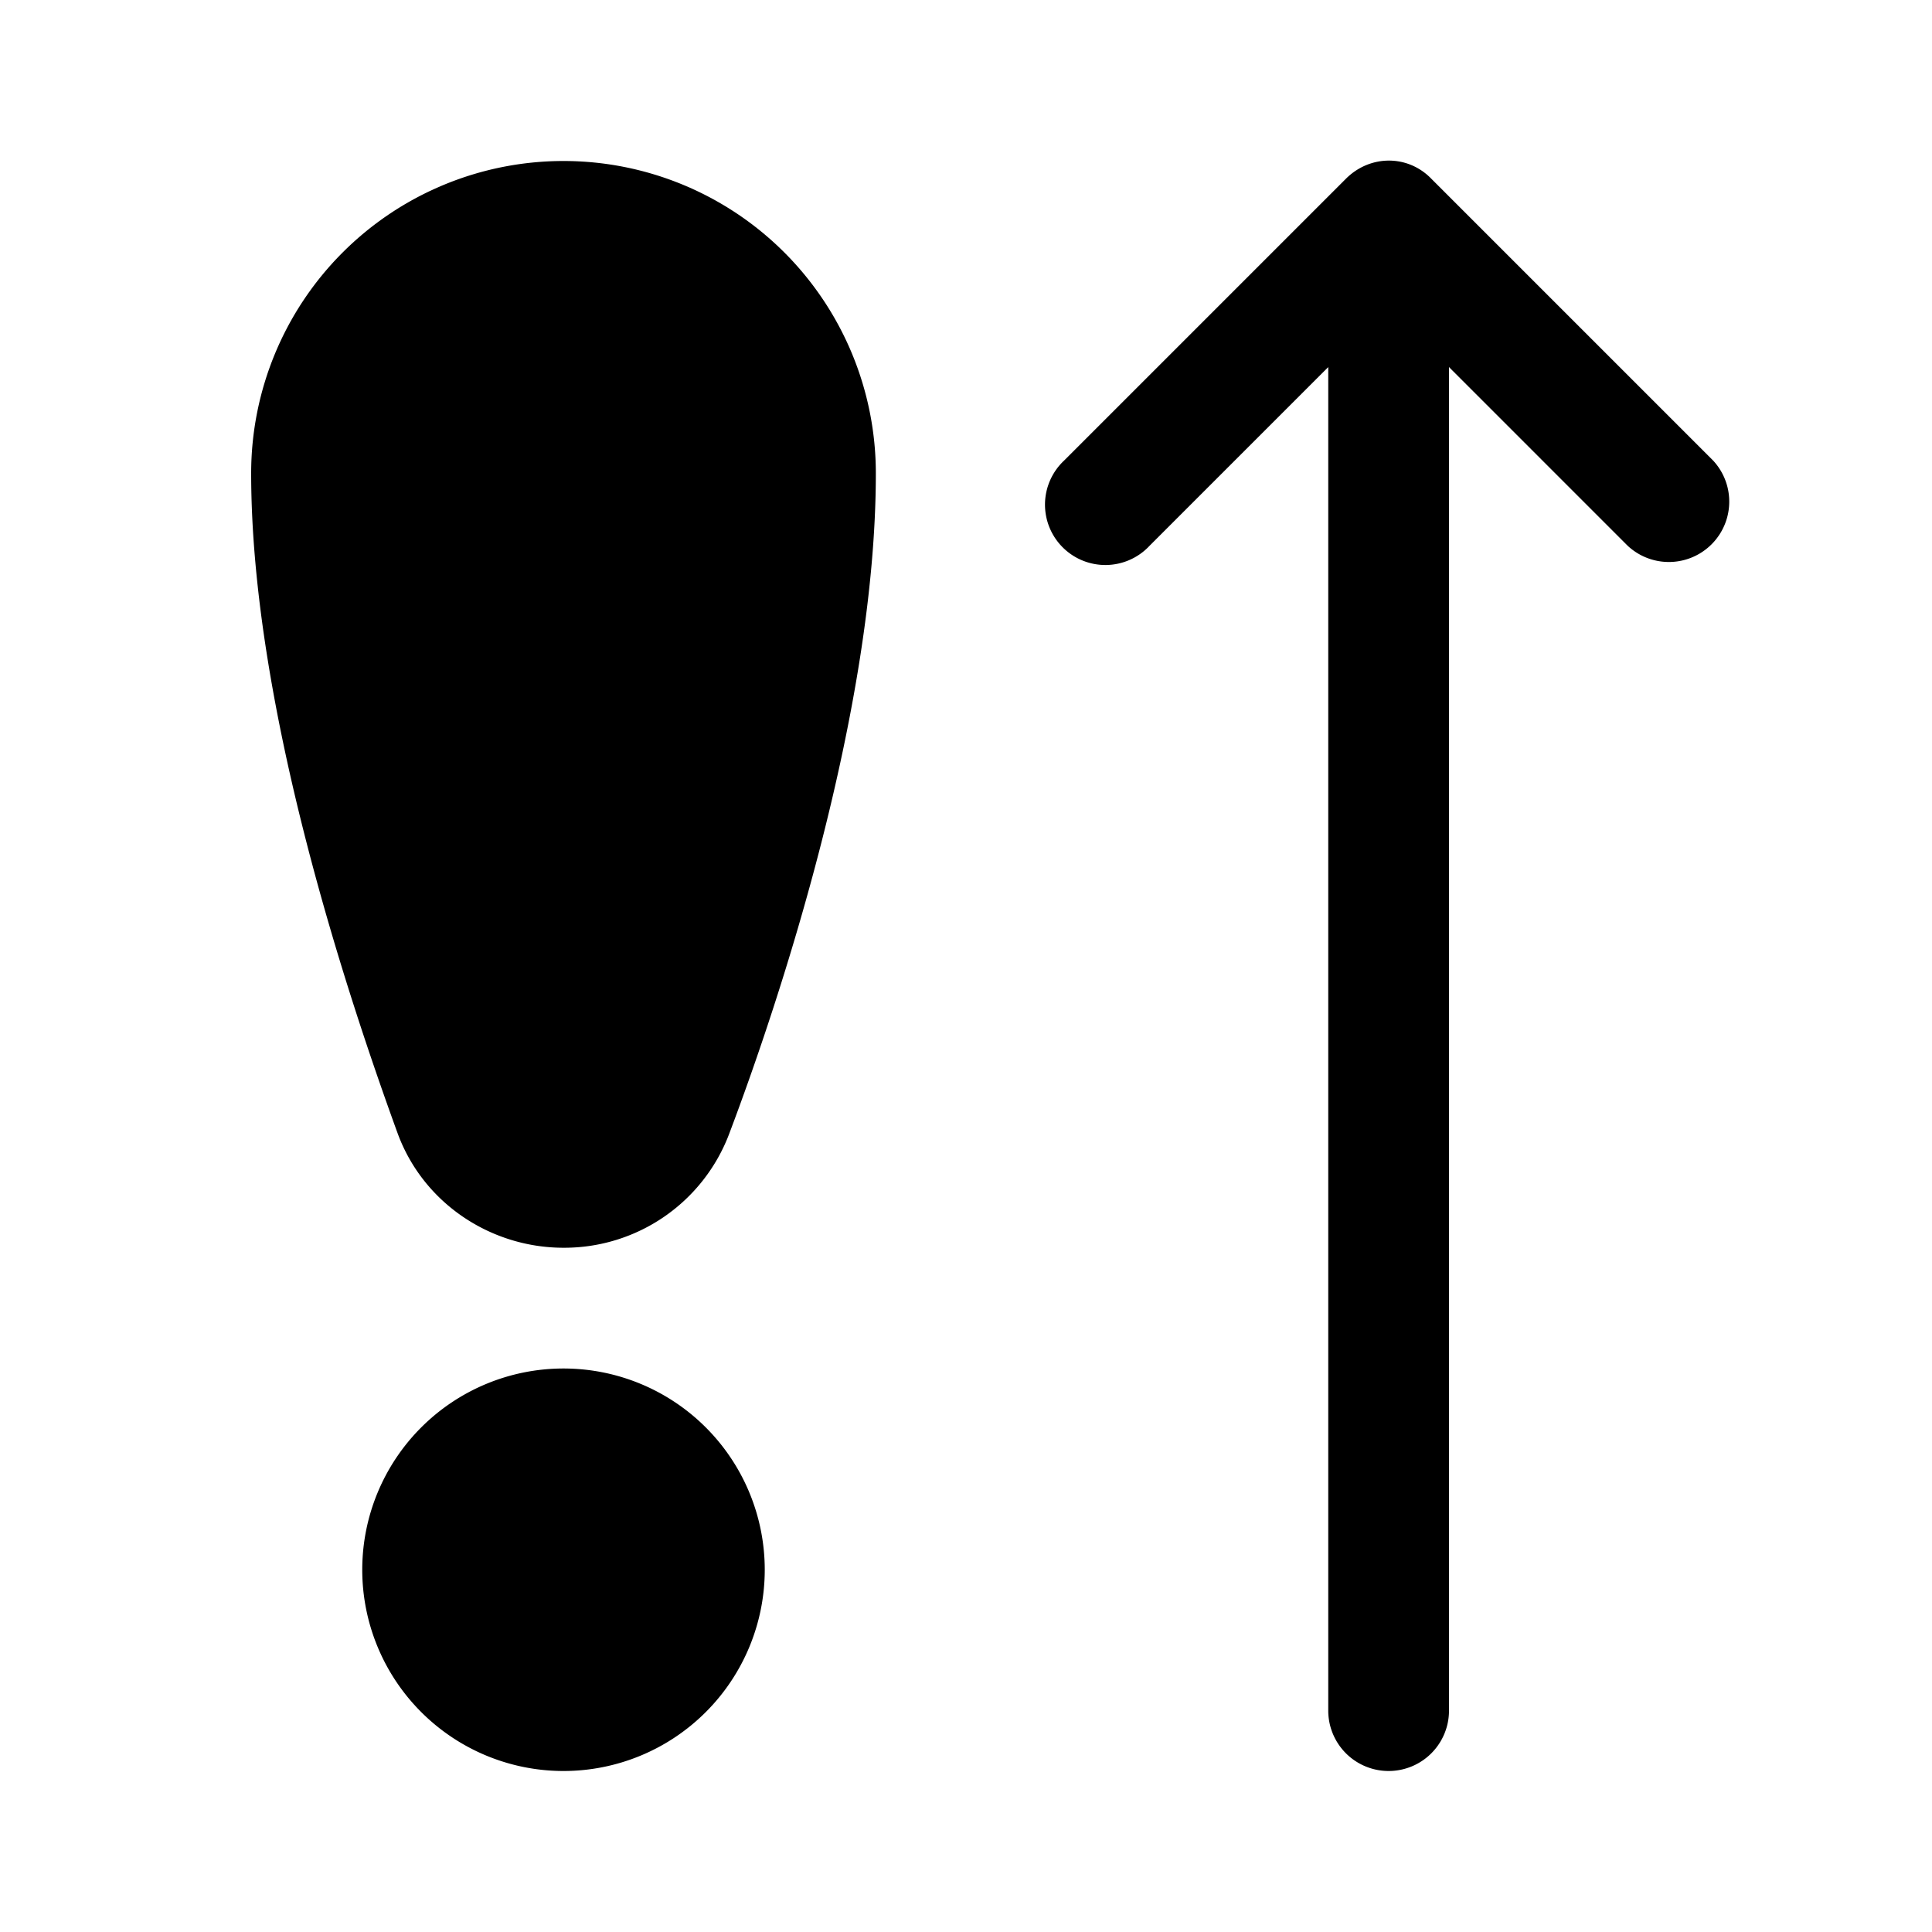 <svg width="24" height="24" viewBox="0 0 24 24" xmlns="http://www.w3.org/2000/svg"><path d="M18 4.56v16.69a.75.75 0 0 1-1.5 0V4.56l-2.22 2.22a.75.75 0 1 1-1.06-1.06l3.5-3.5c.3-.3.77-.3 1.06 0l3.5 3.5a.75.75 0 0 1-1.06 1.06L18 4.56ZM3.12 5.88a3.88 3.88 0 1 1 7.76 0c0 2.95-1.2 6.56-1.82 8.2A2.19 2.19 0 0 1 7 15.5c-.9 0-1.74-.55-2.06-1.42-.6-1.65-1.82-5.28-1.82-8.2ZM4.5 19.5a2.5 2.5 0 1 1 5 0 2.5 2.5 0 0 1-5 0Z"/></svg>